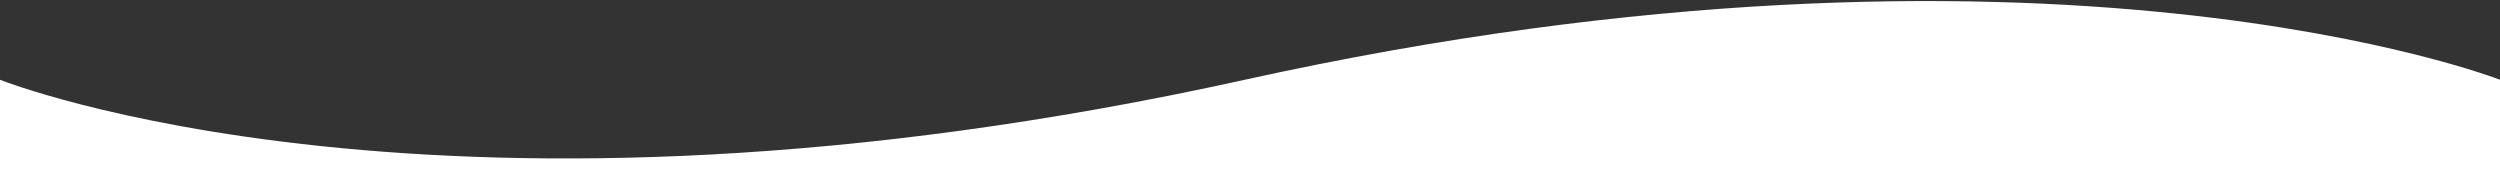 <svg xmlns="http://www.w3.org/2000/svg" width="1440" height="109" viewBox="0 0 1440 109" fill="none"><rect x="0" y="0" width="1440" height="109" fill="#333333" stroke="none"/><path d="M1440 109L0 109V45.943C0 45.943 255 147.936 717 45.943C1179 -56.05 1440 45.943 1440 45.943V109Z" fill="white"></path></svg>